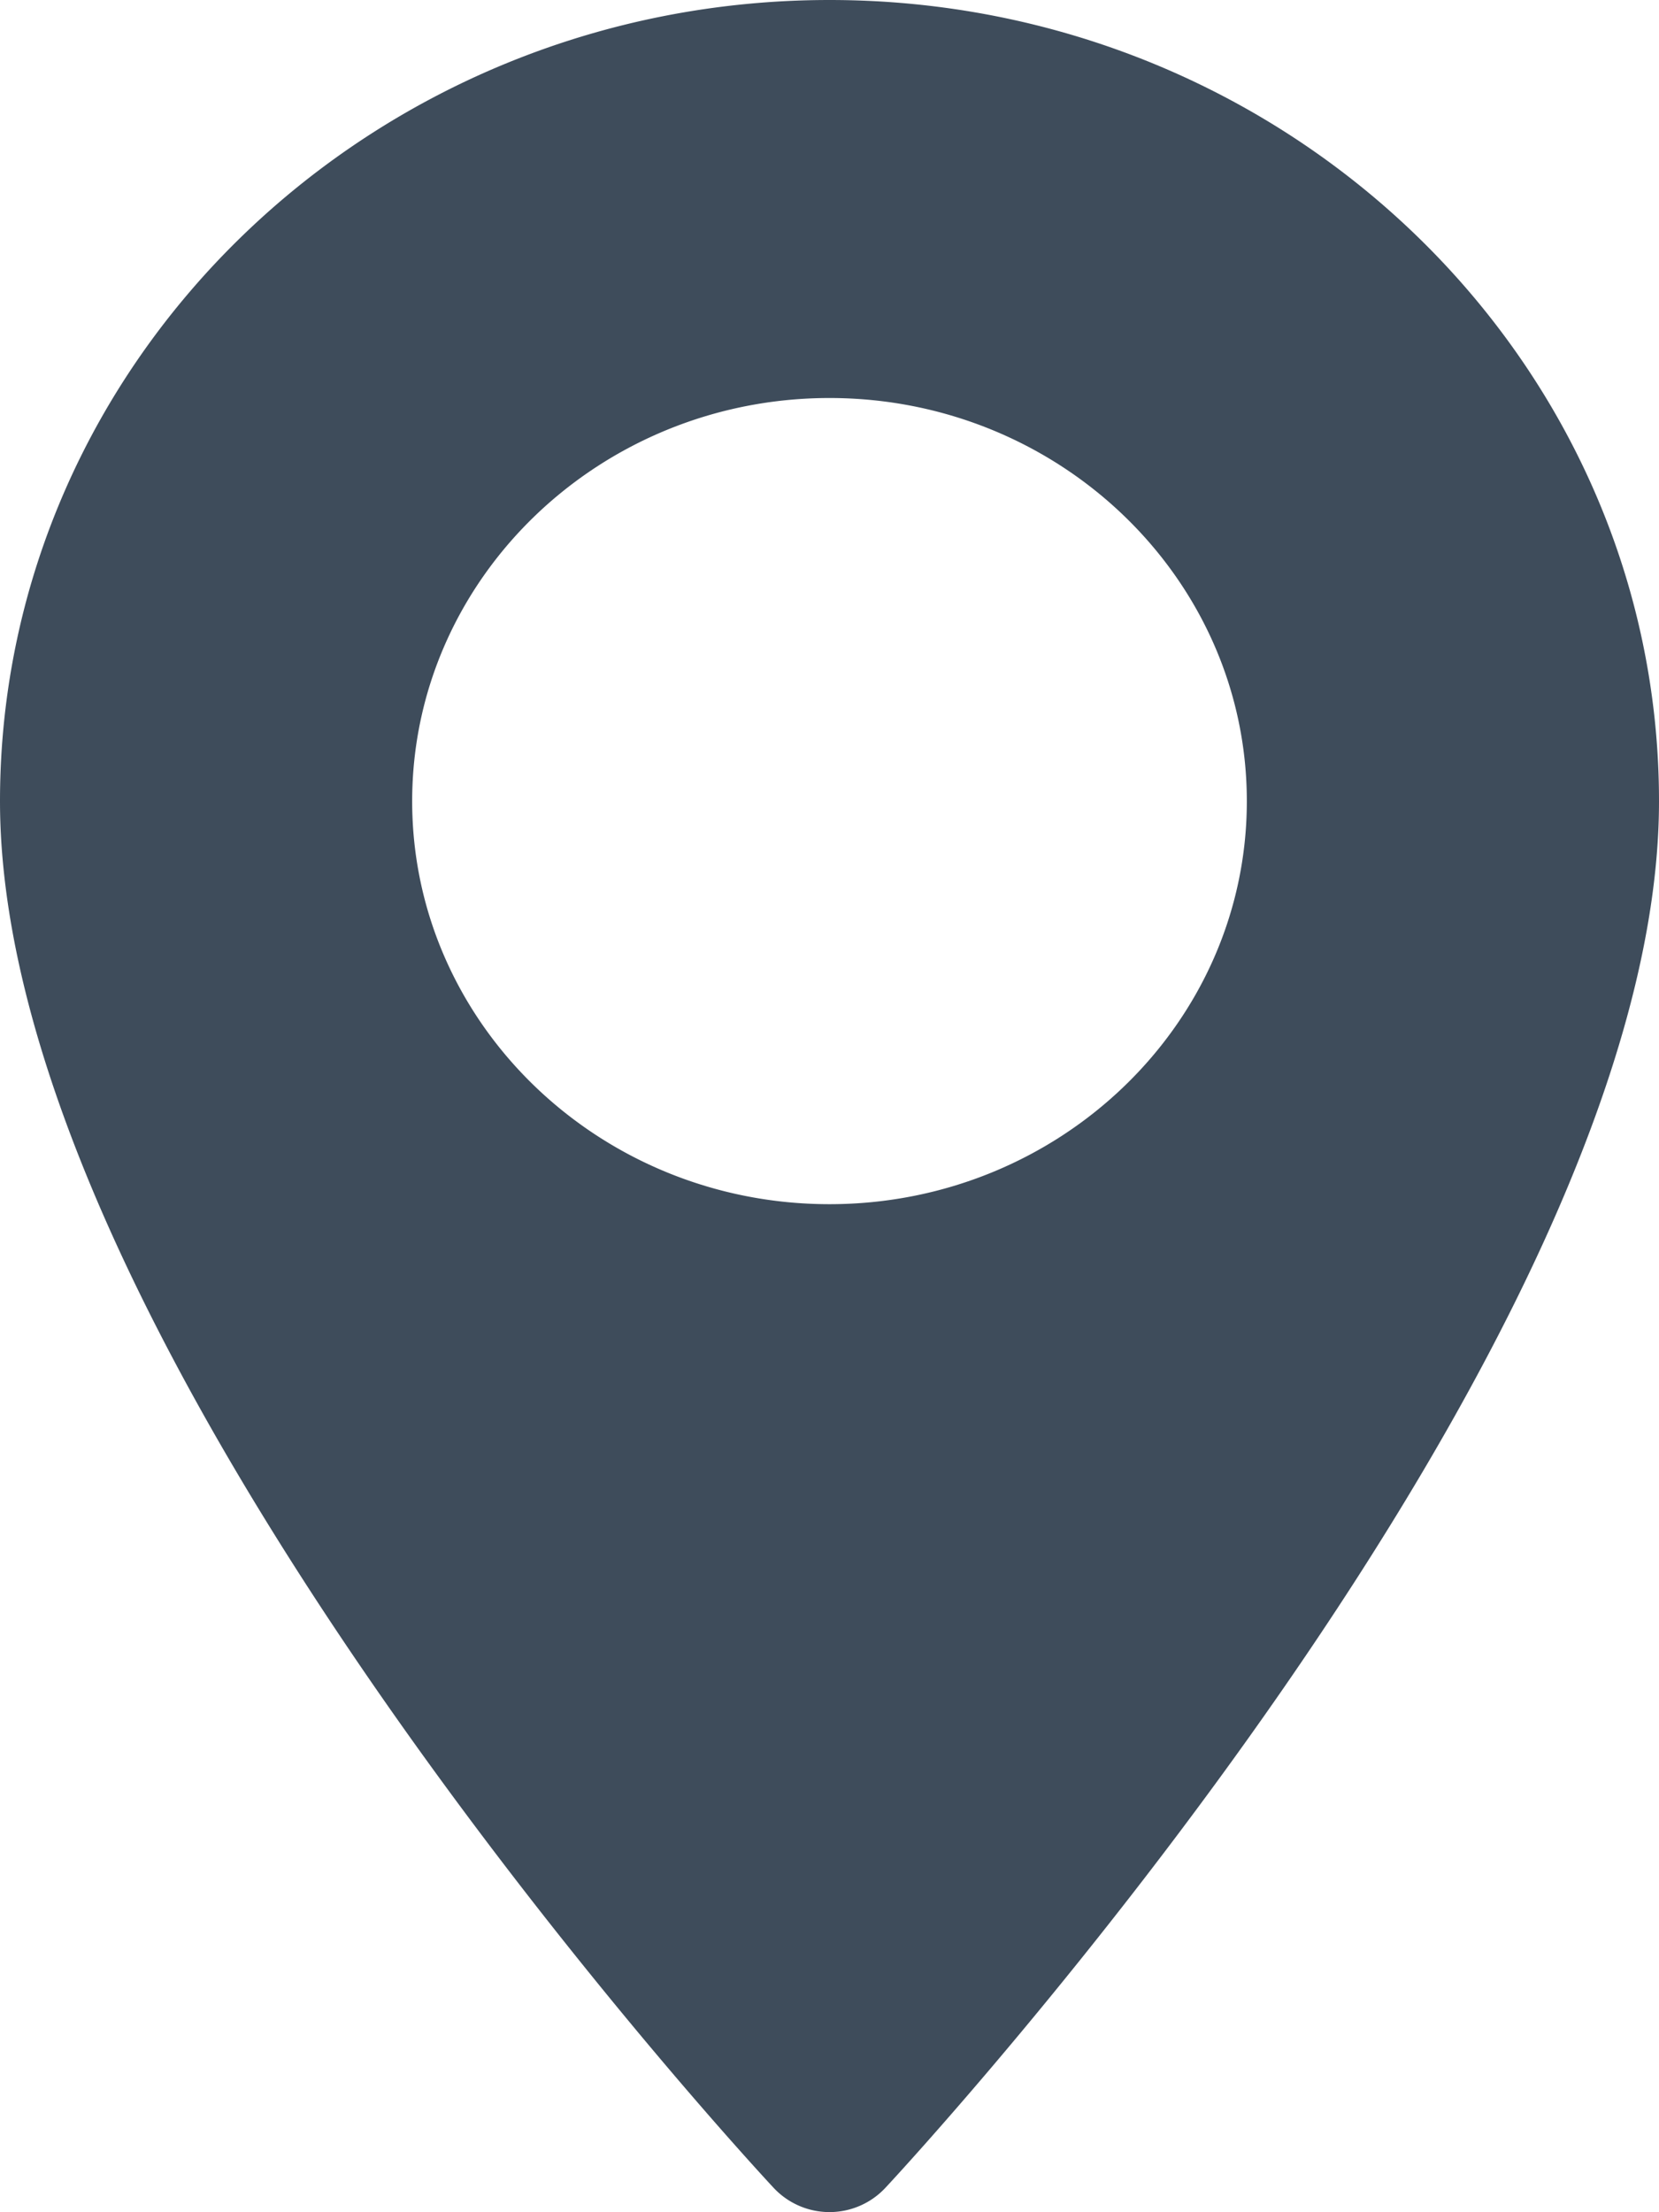 <svg xmlns="http://www.w3.org/2000/svg" width="9" height="12" viewBox="0 0 9 12">
    <path fill="#3E4C5B" fill-rule="nonzero" d="M4.5 0C2.019 0 0 1.95 0 4.346c0 2.974 4.027 7.34 4.199 7.524a.415.415 0 0 0 .602 0C4.973 11.686 9 7.32 9 4.346 9 1.95 6.981 0 4.5 0zm0 6.532c-1.248 0-2.264-.98-2.264-2.186S3.252 2.159 4.5 2.159c1.248 0 2.264.981 2.264 2.187S5.748 6.532 4.5 6.532z"/>
</svg>
